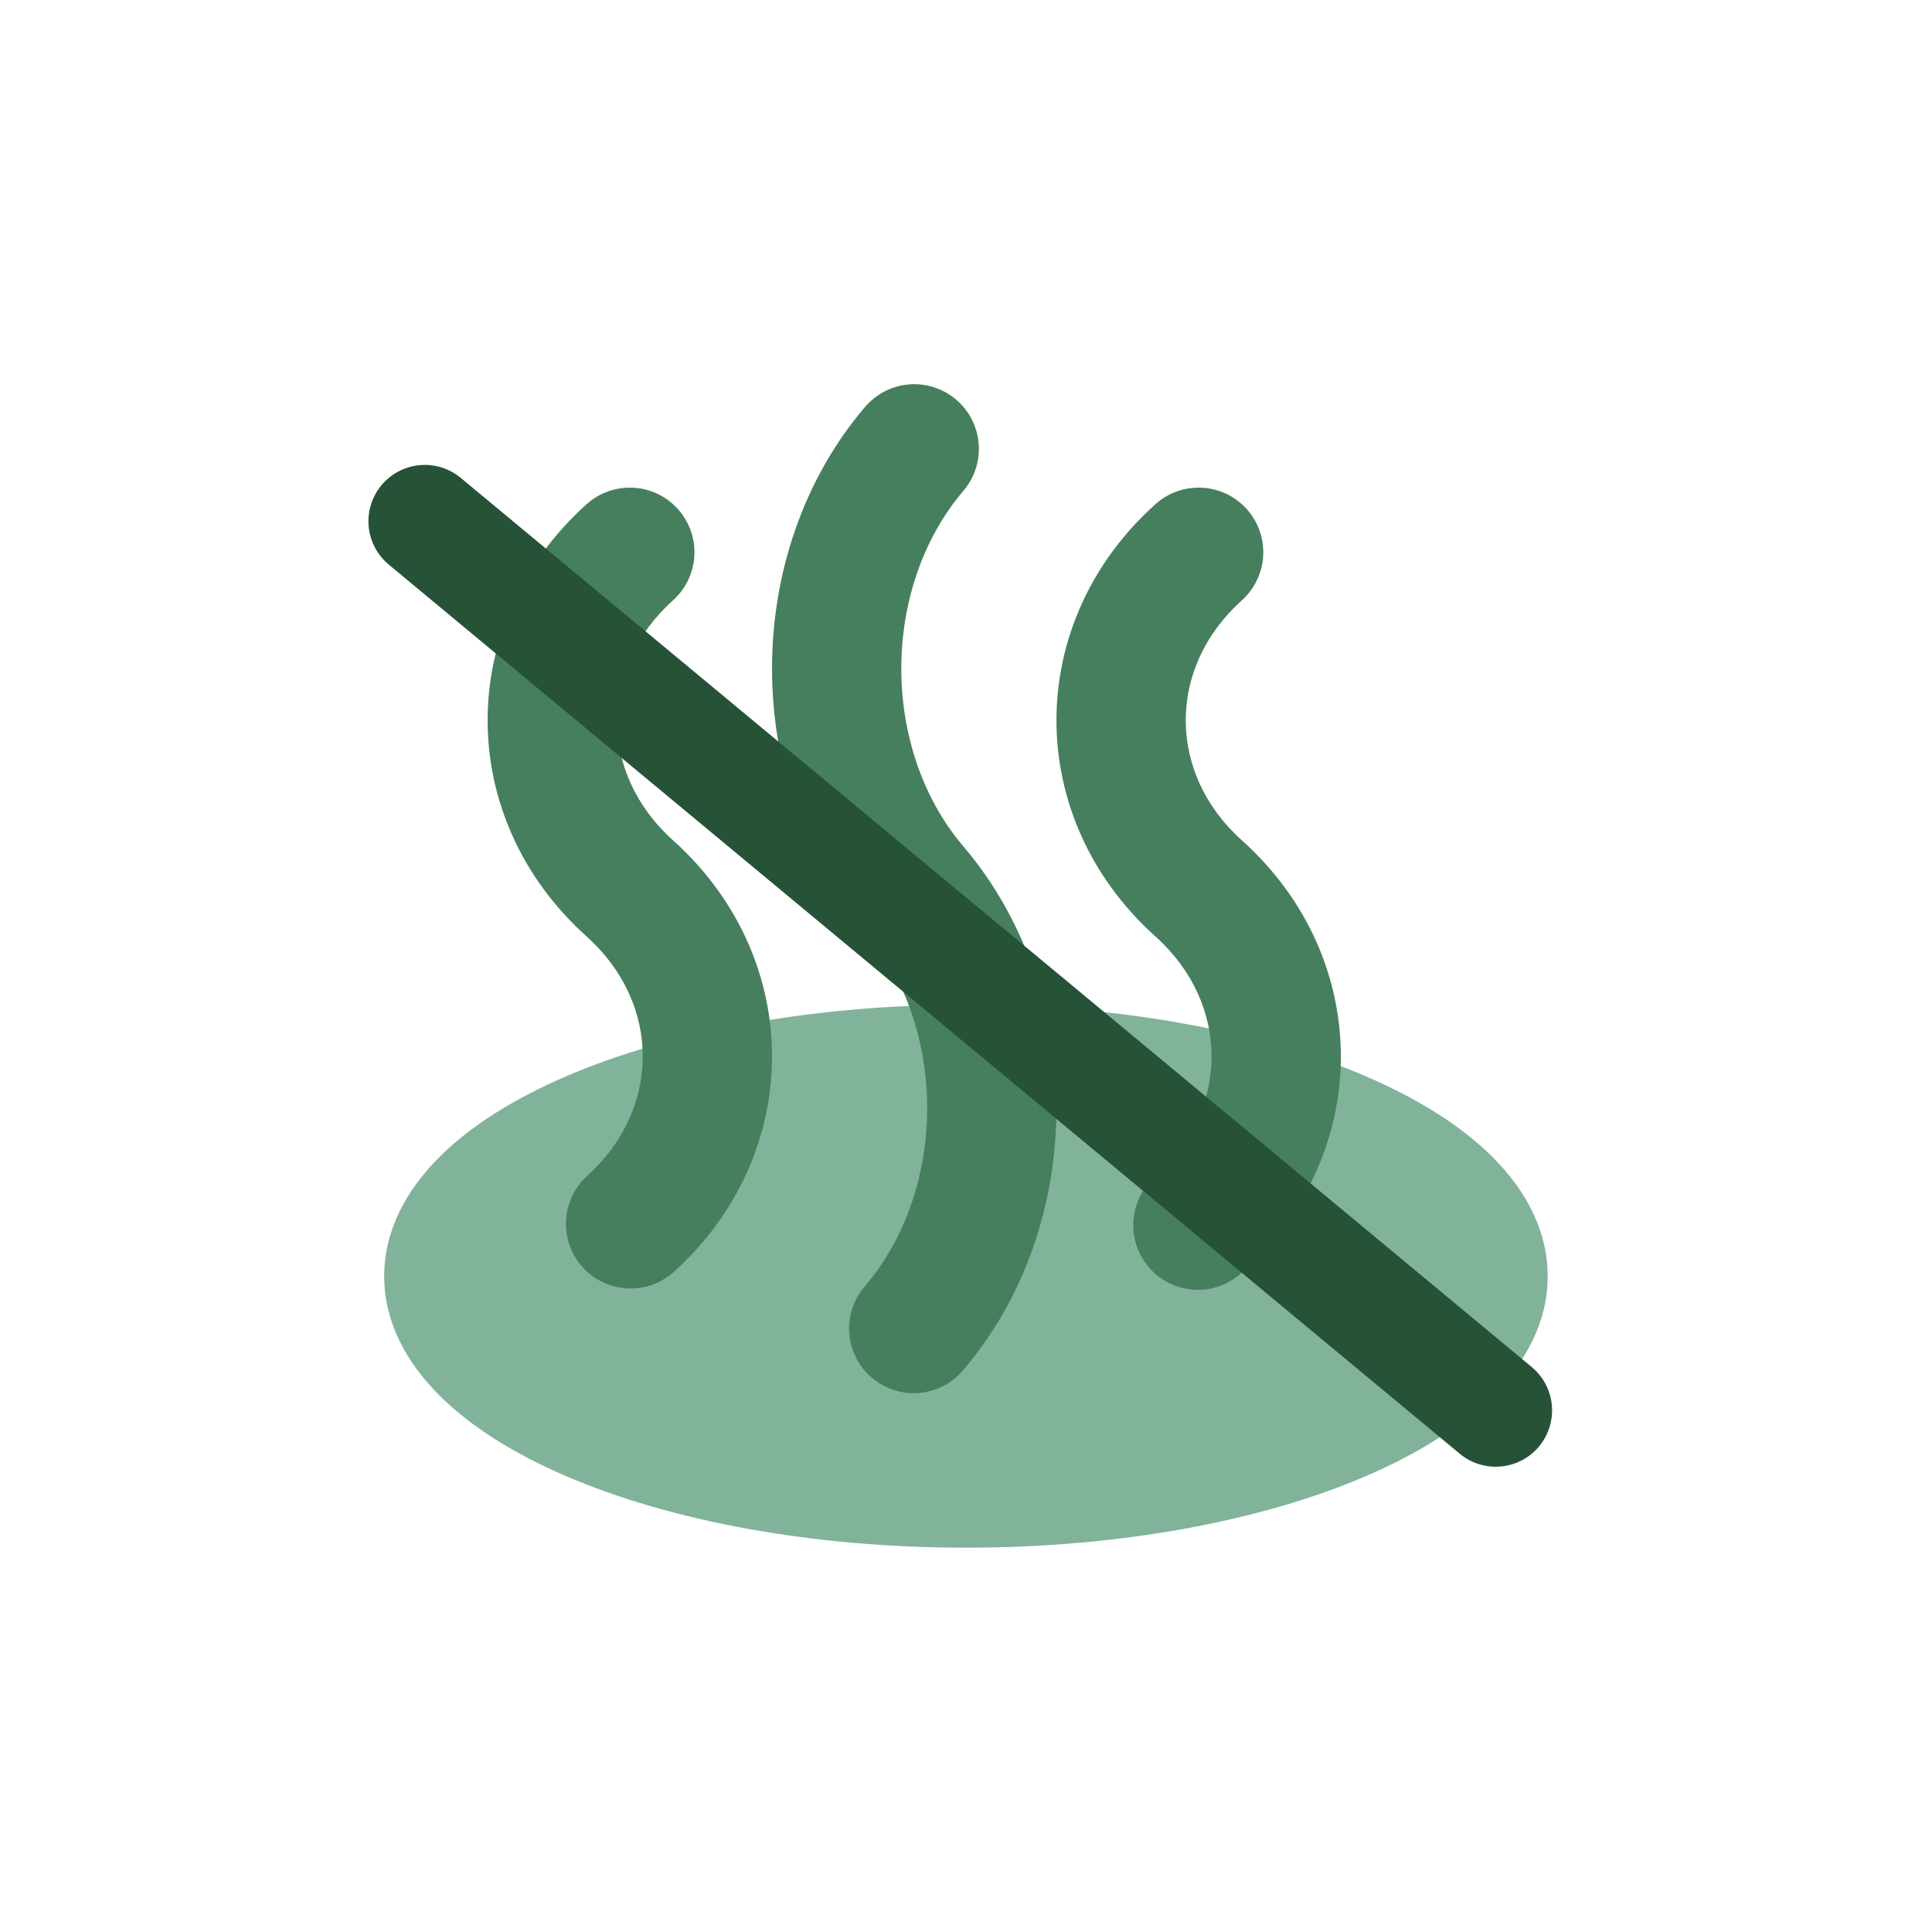 <svg version="1.0" preserveAspectRatio="xMidYMid meet" height="240" viewBox="0 0 180 180" zoomAndPan="magnify" width="240" xmlns:xlink="http://www.w3.org/1999/xlink" xmlns="http://www.w3.org/2000/svg"><path fill-rule="nonzero" fill-opacity="1" d="M 35.793 118.902 C 35.793 114.688 37.805 110.977 40.812 107.926 C 43.805 104.891 47.957 102.328 52.801 100.25 C 62.504 96.094 75.656 93.609 89.996 93.609 C 104.332 93.609 117.484 96.094 127.191 100.25 C 132.035 102.328 136.188 104.891 139.18 107.926 C 142.191 110.973 144.195 114.688 144.195 118.902 C 144.195 123.117 142.188 126.832 139.18 129.879 C 136.188 132.914 132.035 135.48 127.191 137.555 C 117.484 141.715 104.332 144.195 89.996 144.195 C 75.656 144.195 62.504 141.715 52.801 137.555 C 47.957 135.48 43.805 132.914 40.812 129.879 C 37.801 126.828 35.793 123.117 35.793 118.902 Z M 35.793 118.902" fill="#81b39a"></path><path fill-rule="evenodd" fill-opacity="1" d="M 89.082 37.234 C 88.781 36.977 88.457 36.75 88.113 36.559 C 87.77 36.367 87.406 36.211 87.031 36.086 C 86.656 35.965 86.27 35.883 85.879 35.836 C 85.484 35.789 85.09 35.781 84.699 35.812 C 84.305 35.848 83.914 35.914 83.535 36.023 C 83.156 36.133 82.789 36.273 82.438 36.453 C 82.086 36.637 81.754 36.848 81.445 37.094 C 81.133 37.34 80.852 37.609 80.594 37.91 C 69.039 51.469 69.039 73.117 80.594 86.672 C 88.312 95.73 88.312 110.758 80.594 119.816 C 80.332 120.117 80.102 120.438 79.902 120.785 C 79.707 121.129 79.543 121.492 79.418 121.871 C 79.289 122.25 79.203 122.637 79.152 123.031 C 79.105 123.426 79.094 123.824 79.125 124.219 C 79.152 124.617 79.223 125.008 79.328 125.395 C 79.434 125.777 79.578 126.145 79.758 126.5 C 79.938 126.855 80.152 127.191 80.398 127.504 C 80.645 127.816 80.922 128.102 81.223 128.363 C 81.527 128.621 81.855 128.848 82.203 129.039 C 82.551 129.234 82.914 129.391 83.293 129.512 C 83.672 129.633 84.062 129.719 84.457 129.762 C 84.852 129.805 85.25 129.812 85.648 129.777 C 86.043 129.742 86.434 129.672 86.816 129.559 C 87.199 129.445 87.566 129.297 87.922 129.113 C 88.273 128.93 88.605 128.711 88.914 128.461 C 89.227 128.211 89.508 127.934 89.762 127.625 C 101.316 114.066 101.316 92.422 89.762 78.863 C 82.043 69.805 82.043 54.781 89.762 45.723 C 90.02 45.422 90.242 45.098 90.434 44.754 C 90.629 44.406 90.785 44.047 90.906 43.672 C 91.027 43.293 91.113 42.91 91.16 42.516 C 91.203 42.125 91.211 41.73 91.18 41.336 C 91.148 40.941 91.078 40.555 90.973 40.176 C 90.863 39.793 90.719 39.43 90.539 39.074 C 90.359 38.723 90.148 38.395 89.902 38.082 C 89.656 37.773 89.383 37.488 89.082 37.234 Z M 89.082 37.234" fill="#467f5d"></path><path fill-rule="evenodd" fill-opacity="1" d="M 63.16 47.43 C 62.895 47.137 62.605 46.871 62.289 46.633 C 61.973 46.395 61.637 46.191 61.281 46.02 C 60.922 45.852 60.555 45.715 60.168 45.617 C 59.785 45.52 59.398 45.461 59.004 45.441 C 58.609 45.418 58.215 45.438 57.824 45.492 C 57.434 45.547 57.051 45.641 56.676 45.773 C 56.305 45.906 55.949 46.07 55.609 46.273 C 55.27 46.477 54.949 46.707 54.656 46.973 C 42.355 58.012 42.355 76.211 54.656 87.25 C 61.625 93.504 61.625 103.348 54.656 109.605 C 54.371 109.871 54.109 110.16 53.879 110.477 C 53.648 110.793 53.453 111.129 53.285 111.484 C 53.121 111.84 52.992 112.207 52.898 112.59 C 52.805 112.969 52.75 113.355 52.734 113.746 C 52.715 114.137 52.734 114.527 52.793 114.914 C 52.852 115.301 52.945 115.68 53.078 116.047 C 53.207 116.414 53.375 116.77 53.574 117.105 C 53.773 117.441 54.008 117.754 54.266 118.047 C 54.527 118.336 54.816 118.602 55.129 118.836 C 55.441 119.07 55.773 119.273 56.129 119.445 C 56.48 119.613 56.844 119.75 57.223 119.848 C 57.602 119.949 57.988 120.008 58.379 120.035 C 58.77 120.059 59.16 120.043 59.547 119.992 C 59.934 119.941 60.312 119.852 60.684 119.727 C 61.055 119.598 61.41 119.438 61.75 119.242 C 62.09 119.047 62.406 118.824 62.703 118.566 C 75.004 107.523 75.004 89.328 62.703 78.289 C 55.734 72.031 55.734 62.188 62.703 55.934 C 62.996 55.668 63.262 55.379 63.5 55.062 C 63.734 54.746 63.941 54.41 64.109 54.051 C 64.281 53.695 64.414 53.324 64.512 52.941 C 64.609 52.559 64.672 52.172 64.691 51.777 C 64.715 51.383 64.695 50.988 64.641 50.598 C 64.582 50.207 64.488 49.824 64.359 49.449 C 64.227 49.078 64.059 48.723 63.859 48.383 C 63.656 48.043 63.426 47.723 63.16 47.43 Z M 63.16 47.43" fill="#467f5d"></path><path fill-rule="evenodd" fill-opacity="1" d="M 116.156 47.43 C 115.891 47.137 115.602 46.871 115.285 46.633 C 114.969 46.395 114.633 46.191 114.277 46.02 C 113.918 45.852 113.551 45.715 113.168 45.617 C 112.785 45.52 112.395 45.461 112 45.441 C 111.605 45.418 111.211 45.438 110.82 45.492 C 110.43 45.547 110.047 45.641 109.676 45.773 C 109.301 45.906 108.945 46.07 108.605 46.273 C 108.266 46.477 107.949 46.707 107.652 46.973 C 95.352 58.012 95.352 76.211 107.652 87.25 C 114.621 93.504 114.621 103.348 107.652 109.605 C 107.352 109.867 107.078 110.156 106.836 110.473 C 106.594 110.789 106.383 111.125 106.207 111.484 C 106.027 111.844 105.891 112.215 105.785 112.602 C 105.684 112.984 105.621 113.379 105.594 113.777 C 105.57 114.176 105.586 114.574 105.641 114.969 C 105.695 115.363 105.789 115.75 105.918 116.129 C 106.051 116.504 106.219 116.863 106.422 117.211 C 106.625 117.555 106.859 117.875 107.125 118.172 C 107.391 118.469 107.688 118.734 108.004 118.973 C 108.324 119.215 108.668 119.418 109.027 119.59 C 109.387 119.762 109.762 119.895 110.148 119.992 C 110.539 120.086 110.93 120.145 111.328 120.164 C 111.727 120.18 112.125 120.16 112.52 120.102 C 112.914 120.039 113.301 119.941 113.676 119.805 C 114.051 119.668 114.406 119.492 114.75 119.285 C 115.09 119.078 115.406 118.836 115.699 118.566 C 128 107.523 128 89.328 115.699 78.289 C 108.73 72.031 108.73 62.188 115.699 55.934 C 115.992 55.668 116.258 55.379 116.496 55.062 C 116.734 54.746 116.938 54.41 117.105 54.051 C 117.277 53.695 117.41 53.324 117.512 52.941 C 117.609 52.559 117.668 52.172 117.688 51.777 C 117.711 51.383 117.691 50.988 117.637 50.598 C 117.578 50.207 117.484 49.824 117.355 49.449 C 117.223 49.078 117.059 48.723 116.855 48.383 C 116.652 48.043 116.422 47.723 116.156 47.43 Z M 116.156 47.43" fill="#467f5d"></path><path stroke-miterlimit="4" stroke-opacity="1" stroke-width="14" stroke="#265238" d="M 6.999 6.998 L 179.93 7.003" stroke-linejoin="miter" fill="none" transform="matrix(0.577, 0.479, -0.479, 0.577, 38.889, 41.175)" stroke-linecap="round"></path></svg>